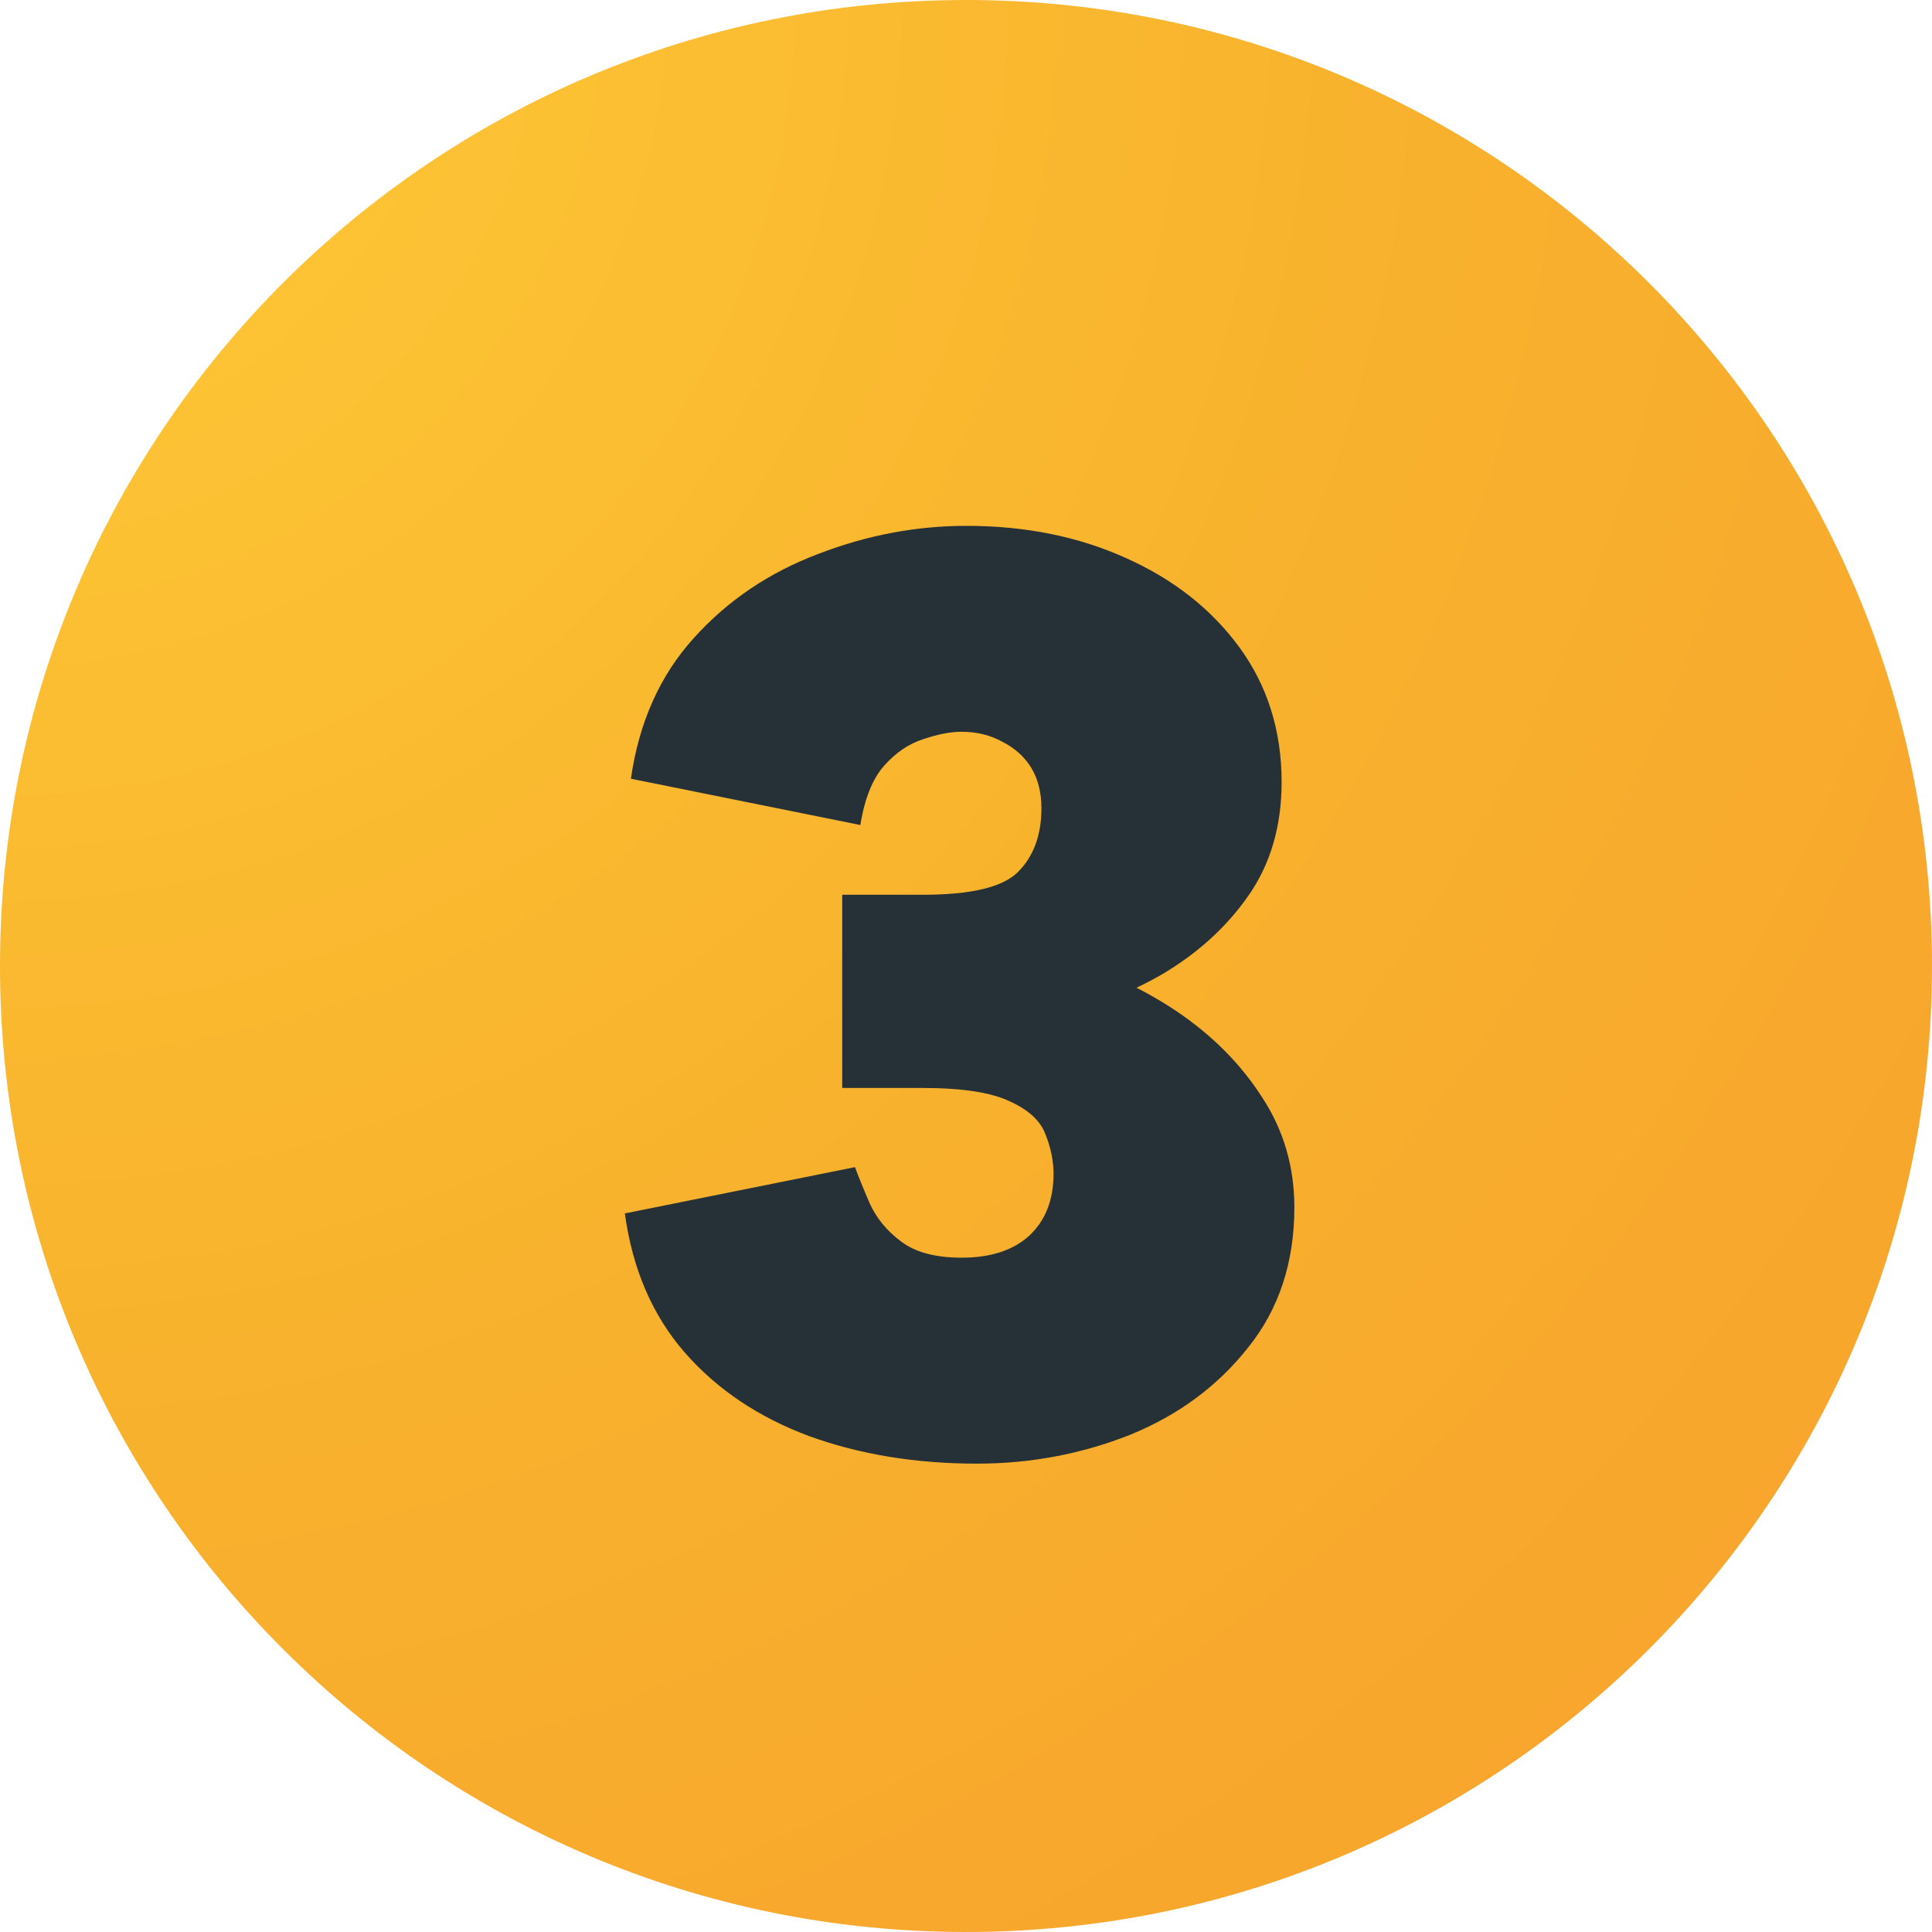 <svg xmlns="http://www.w3.org/2000/svg" xmlns:xlink="http://www.w3.org/1999/xlink" width="60" zoomAndPan="magnify" viewBox="0 0 45 45" height="60" preserveAspectRatio="xMidYMid meet" version="1.2"><defs><clipPath id="a883d794af"><path d="M 22.5 0 C 10.074 0 0 10.074 0 22.5 C 0 34.926 10.074 45 22.5 45 C 34.926 45 45 34.926 45 22.5 C 45 10.074 34.926 0 22.5 0 Z M 22.5 0 "/></clipPath><radialGradient gradientTransform="matrix(1,0,0,1,0,0)" id="bceddd09ce" gradientUnits="userSpaceOnUse" r="63.64" cx="0" fx="0" cy="0" fy="0"><stop style="stop-color:#ffca38;stop-opacity:1;" offset="0"/><stop style="stop-color:#ffc938;stop-opacity:1;" offset="0.016"/><stop style="stop-color:#ffc837;stop-opacity:1;" offset="0.027"/><stop style="stop-color:#fec837;stop-opacity:1;" offset="0.039"/><stop style="stop-color:#fec737;stop-opacity:1;" offset="0.051"/><stop style="stop-color:#fec737;stop-opacity:1;" offset="0.062"/><stop style="stop-color:#fec636;stop-opacity:1;" offset="0.074"/><stop style="stop-color:#fec636;stop-opacity:1;" offset="0.086"/><stop style="stop-color:#fec536;stop-opacity:1;" offset="0.098"/><stop style="stop-color:#fdc536;stop-opacity:1;" offset="0.109"/><stop style="stop-color:#fdc435;stop-opacity:1;" offset="0.121"/><stop style="stop-color:#fdc435;stop-opacity:1;" offset="0.133"/><stop style="stop-color:#fdc335;stop-opacity:1;" offset="0.145"/><stop style="stop-color:#fdc334;stop-opacity:1;" offset="0.156"/><stop style="stop-color:#fdc234;stop-opacity:1;" offset="0.168"/><stop style="stop-color:#fcc134;stop-opacity:1;" offset="0.18"/><stop style="stop-color:#fcc134;stop-opacity:1;" offset="0.191"/><stop style="stop-color:#fcc033;stop-opacity:1;" offset="0.203"/><stop style="stop-color:#fcc033;stop-opacity:1;" offset="0.215"/><stop style="stop-color:#fcbf33;stop-opacity:1;" offset="0.227"/><stop style="stop-color:#fcbf33;stop-opacity:1;" offset="0.238"/><stop style="stop-color:#fbbe32;stop-opacity:1;" offset="0.25"/><stop style="stop-color:#fbbd32;stop-opacity:1;" offset="0.262"/><stop style="stop-color:#fbbd32;stop-opacity:1;" offset="0.281"/><stop style="stop-color:#fbbc31;stop-opacity:1;" offset="0.301"/><stop style="stop-color:#fabb31;stop-opacity:1;" offset="0.32"/><stop style="stop-color:#faba30;stop-opacity:1;" offset="0.34"/><stop style="stop-color:#fab930;stop-opacity:1;" offset="0.359"/><stop style="stop-color:#fab82f;stop-opacity:1;" offset="0.379"/><stop style="stop-color:#f9b72f;stop-opacity:1;" offset="0.395"/><stop style="stop-color:#f9b72f;stop-opacity:1;" offset="0.41"/><stop style="stop-color:#f9b62e;stop-opacity:1;" offset="0.426"/><stop style="stop-color:#f9b52e;stop-opacity:1;" offset="0.441"/><stop style="stop-color:#f9b52e;stop-opacity:1;" offset="0.457"/><stop style="stop-color:#f8b42d;stop-opacity:1;" offset="0.473"/><stop style="stop-color:#f8b32d;stop-opacity:1;" offset="0.488"/><stop style="stop-color:#f8b22d;stop-opacity:1;" offset="0.504"/><stop style="stop-color:#f8b12d;stop-opacity:1;" offset="0.531"/><stop style="stop-color:#f8b02d;stop-opacity:1;" offset="0.559"/><stop style="stop-color:#f8af2d;stop-opacity:1;" offset="0.586"/><stop style="stop-color:#f8af2d;stop-opacity:1;" offset="0.609"/><stop style="stop-color:#f8ae2d;stop-opacity:1;" offset="0.633"/><stop style="stop-color:#f8ad2d;stop-opacity:1;" offset="0.652"/><stop style="stop-color:#f8ac2d;stop-opacity:1;" offset="0.672"/><stop style="stop-color:#f8ac2d;stop-opacity:1;" offset="0.691"/><stop style="stop-color:#f8ab2d;stop-opacity:1;" offset="0.707"/><stop style="stop-color:#f8ab2d;stop-opacity:1;" offset="0.723"/><stop style="stop-color:#f8aa2d;stop-opacity:1;" offset="0.738"/><stop style="stop-color:#f8a92d;stop-opacity:1;" offset="0.754"/><stop style="stop-color:#f8a82d;stop-opacity:1;" offset="0.781"/><stop style="stop-color:#f8a72d;stop-opacity:1;" offset="0.809"/><stop style="stop-color:#f8a72d;stop-opacity:1;" offset="0.832"/><stop style="stop-color:#f8a62d;stop-opacity:1;" offset="0.852"/><stop style="stop-color:#f8a52d;stop-opacity:1;" offset="0.867"/><stop style="stop-color:#f8a52d;stop-opacity:1;" offset="0.883"/><stop style="stop-color:#f8a42d;stop-opacity:1;" offset="0.91"/><stop style="stop-color:#f8a32d;stop-opacity:1;" offset="0.93"/><stop style="stop-color:#f8a22d;stop-opacity:1;" offset="0.945"/><stop style="stop-color:#f8a12d;stop-opacity:1;" offset="0.973"/><stop style="stop-color:#f8a12d;stop-opacity:1;" offset="1"/></radialGradient></defs><g id="d4fe786a8f"><rect x="0" width="45" y="0" height="45" style="fill:#ffffff;fill-opacity:1;stroke:none;"/><rect x="0" width="45" y="0" height="45" style="fill:#ffffff;fill-opacity:1;stroke:none;"/><g clip-rule="nonzero" clip-path="url(#a883d794af)"><rect x="0" width="45" y="0" height="45" style="fill:url(#bceddd09ce);stroke:none;"/></g><g style="fill:#253037;fill-opacity:1;"><g transform="translate(13.945, 33.732)"><path style="stroke:none" d="M 8.812 0.359 C 7.383 0.359 6.082 0.145 4.906 -0.281 C 3.727 -0.719 2.758 -1.367 2 -2.234 C 1.25 -3.098 0.785 -4.176 0.609 -5.469 L 5.969 -6.547 C 6.051 -6.328 6.164 -6.047 6.312 -5.703 C 6.469 -5.359 6.711 -5.062 7.047 -4.812 C 7.379 -4.562 7.848 -4.438 8.453 -4.438 C 9.129 -4.438 9.656 -4.609 10.031 -4.953 C 10.406 -5.305 10.594 -5.785 10.594 -6.391 C 10.594 -6.691 10.531 -7 10.406 -7.312 C 10.289 -7.625 10.016 -7.879 9.578 -8.078 C 9.148 -8.285 8.473 -8.391 7.547 -8.391 L 5.672 -8.391 L 5.672 -11.922 L 7.328 -11.922 C 8.473 -11.922 9.57 -11.77 10.625 -11.469 C 11.688 -11.164 12.633 -10.734 13.469 -10.172 C 14.301 -9.609 14.961 -8.941 15.453 -8.172 C 15.953 -7.41 16.203 -6.555 16.203 -5.609 C 16.203 -4.328 15.844 -3.238 15.125 -2.344 C 14.414 -1.445 13.5 -0.77 12.375 -0.312 C 11.25 0.133 10.062 0.359 8.812 0.359 Z M 5.672 -9.656 L 5.672 -12.891 L 7.547 -12.891 C 8.672 -12.891 9.41 -13.066 9.766 -13.422 C 10.129 -13.785 10.312 -14.281 10.312 -14.906 C 10.312 -15.27 10.234 -15.582 10.078 -15.844 C 9.922 -16.102 9.695 -16.305 9.406 -16.453 C 9.125 -16.609 8.805 -16.688 8.453 -16.688 C 8.191 -16.688 7.895 -16.629 7.562 -16.516 C 7.227 -16.41 6.926 -16.207 6.656 -15.906 C 6.383 -15.602 6.195 -15.141 6.094 -14.516 L 0.75 -15.594 C 0.938 -16.906 1.426 -18 2.219 -18.875 C 3.008 -19.75 3.973 -20.398 5.109 -20.828 C 6.242 -21.266 7.395 -21.484 8.562 -21.484 C 9.938 -21.484 11.176 -21.234 12.281 -20.734 C 13.383 -20.242 14.266 -19.551 14.922 -18.656 C 15.578 -17.758 15.906 -16.711 15.906 -15.516 C 15.906 -14.484 15.645 -13.598 15.125 -12.859 C 14.613 -12.129 13.941 -11.52 13.109 -11.031 C 12.273 -10.551 11.352 -10.203 10.344 -9.984 C 9.344 -9.766 8.336 -9.656 7.328 -9.656 Z M 5.672 -9.656 "/></g></g></g></svg>